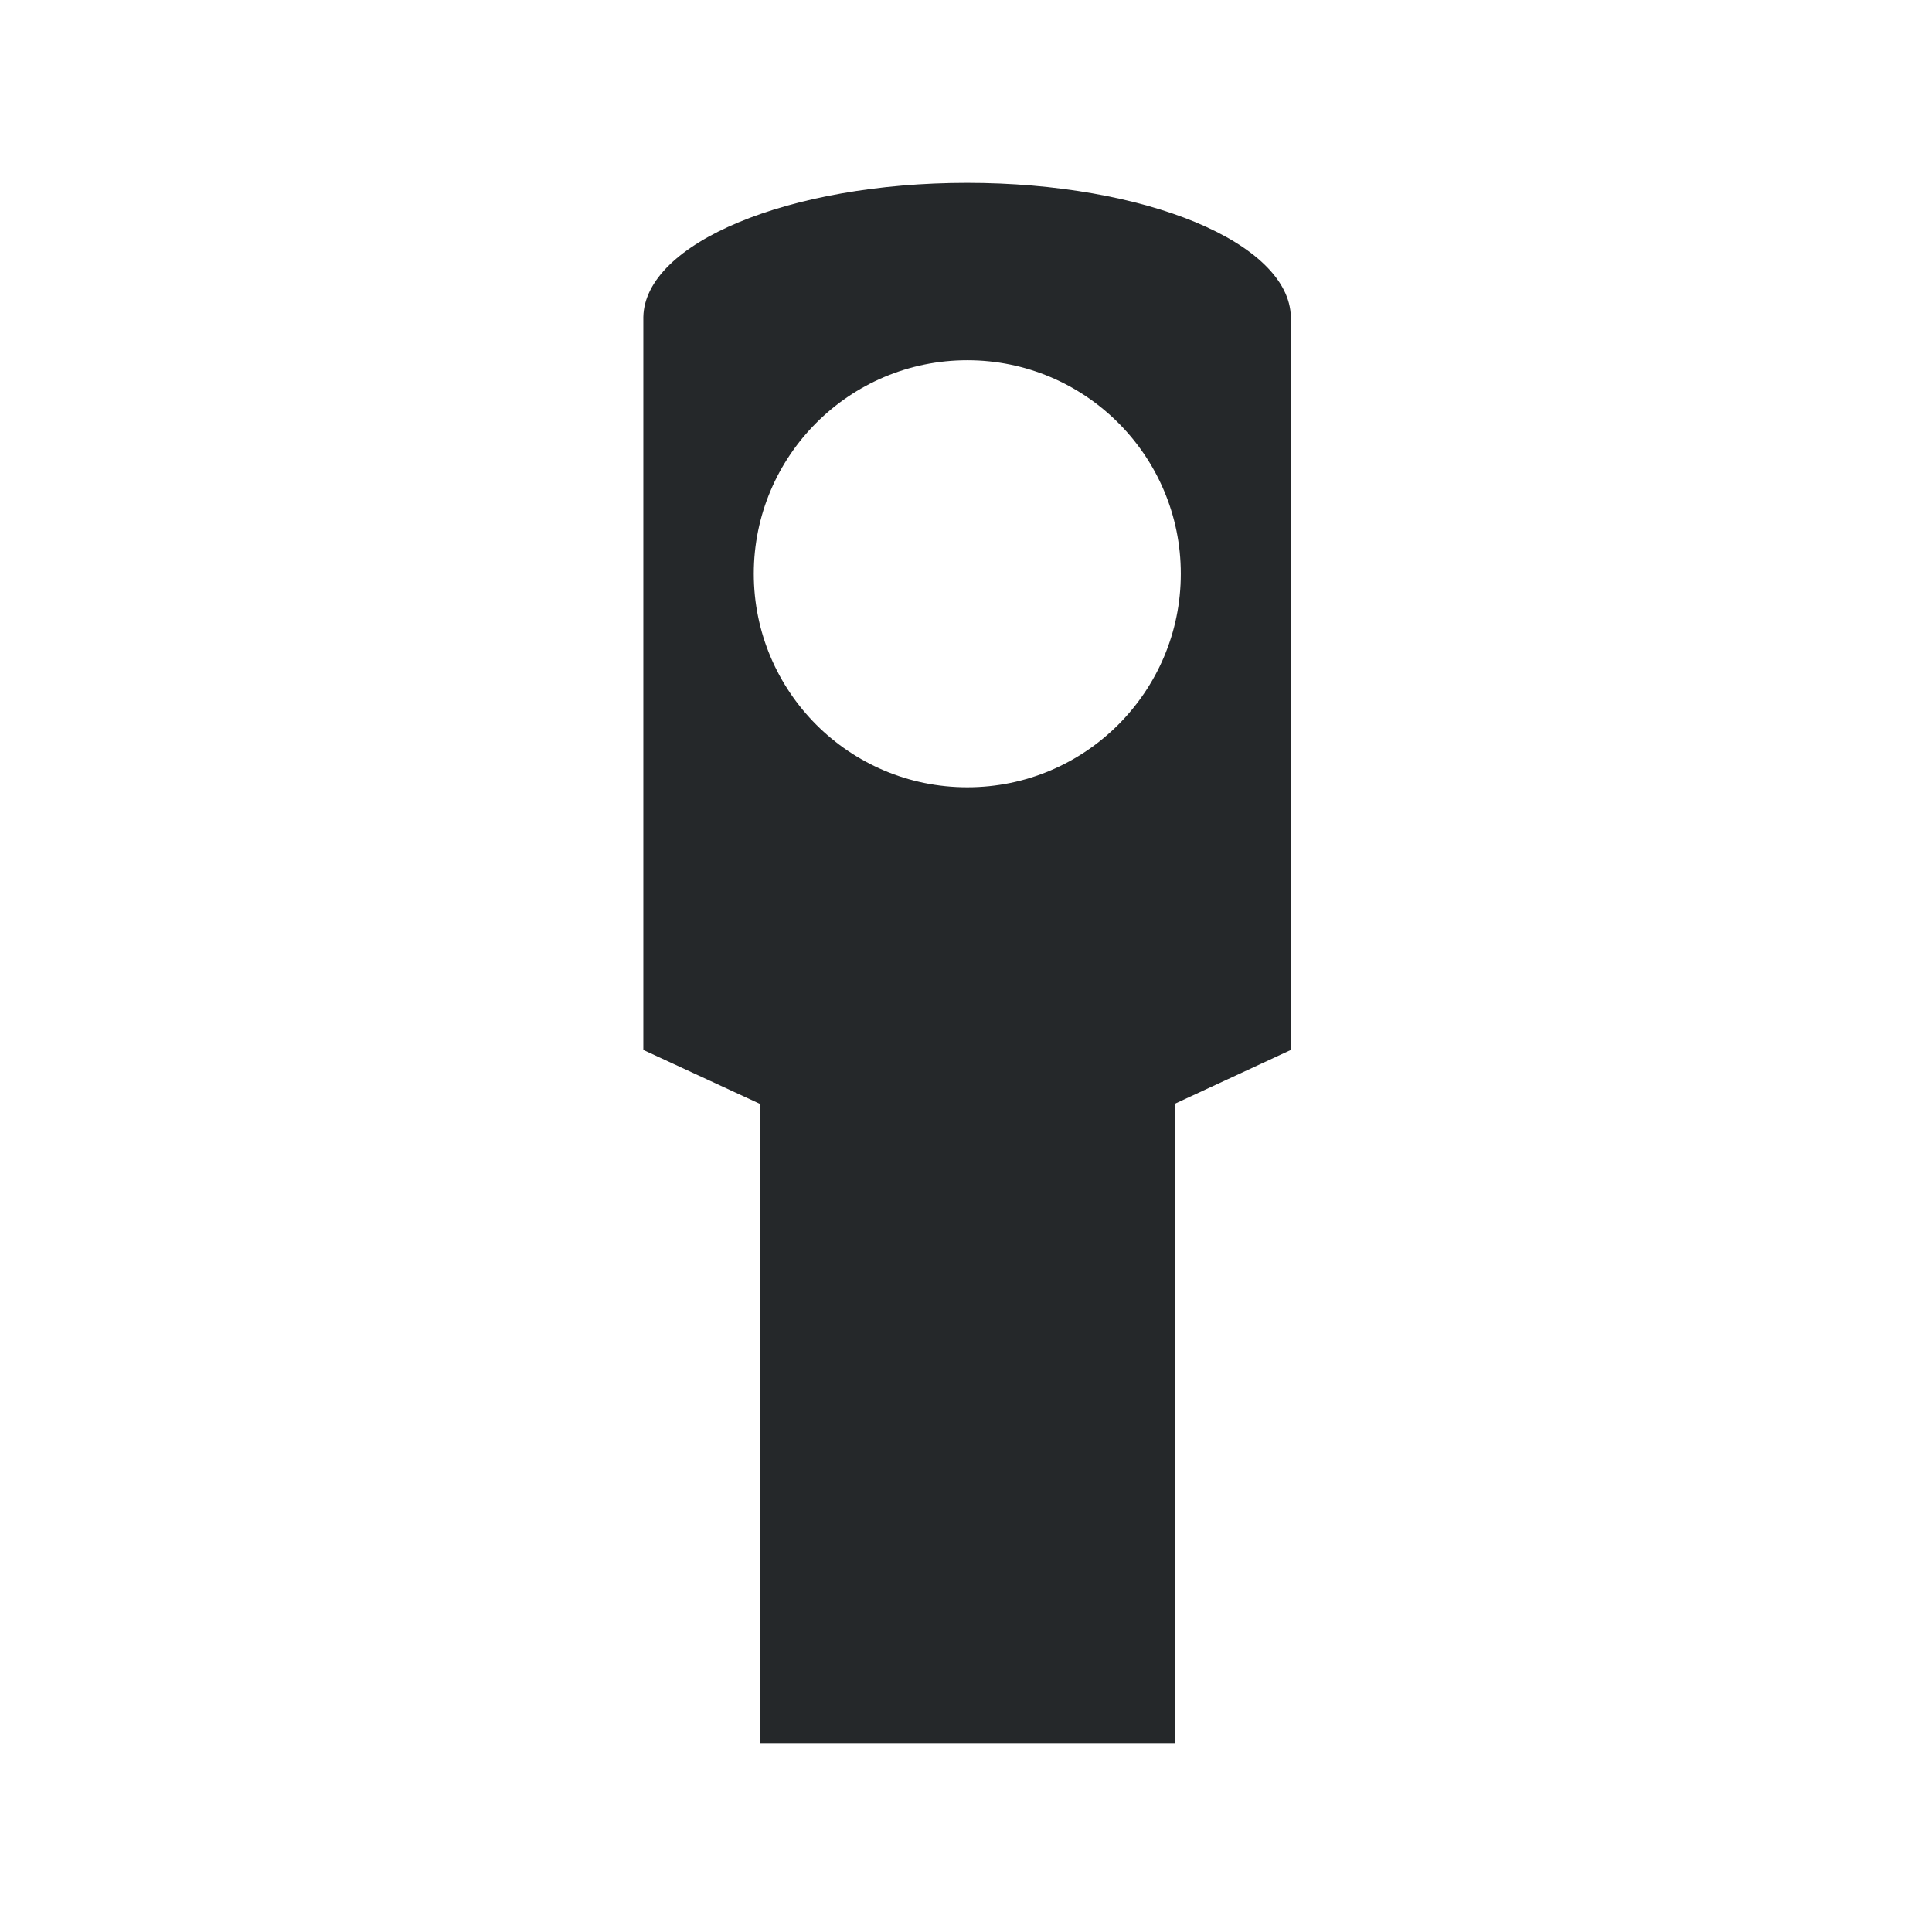 <?xml version="1.0" encoding="UTF-8"?>
<svg id="Ebene_1" data-name="Ebene 1" xmlns="http://www.w3.org/2000/svg" width="34.12mm" height="34.01mm" version="1.1" viewBox="0 0 96.73 96.41">
  <defs>
    <style>
      .cls-1 {
        fill: #25282a;
        stroke-width: 0px;
      }
    </style>
  </defs>
  <path class="cls-1" d="M64.63,15.87c-.07-3.72-7.29-6.72-16.21-6.72s-16.14,3.01-16.21,6.72h0v36.69l5.86,2.71v31.99h20.76v-32.01l5.8-2.69V15.87h0ZM48.43,39.41c-5.91,0-10.69-4.79-10.69-10.69s4.79-10.69,10.69-10.69,10.69,4.79,10.69,10.69-4.79,10.69-10.69,10.69Z"/>
</svg>